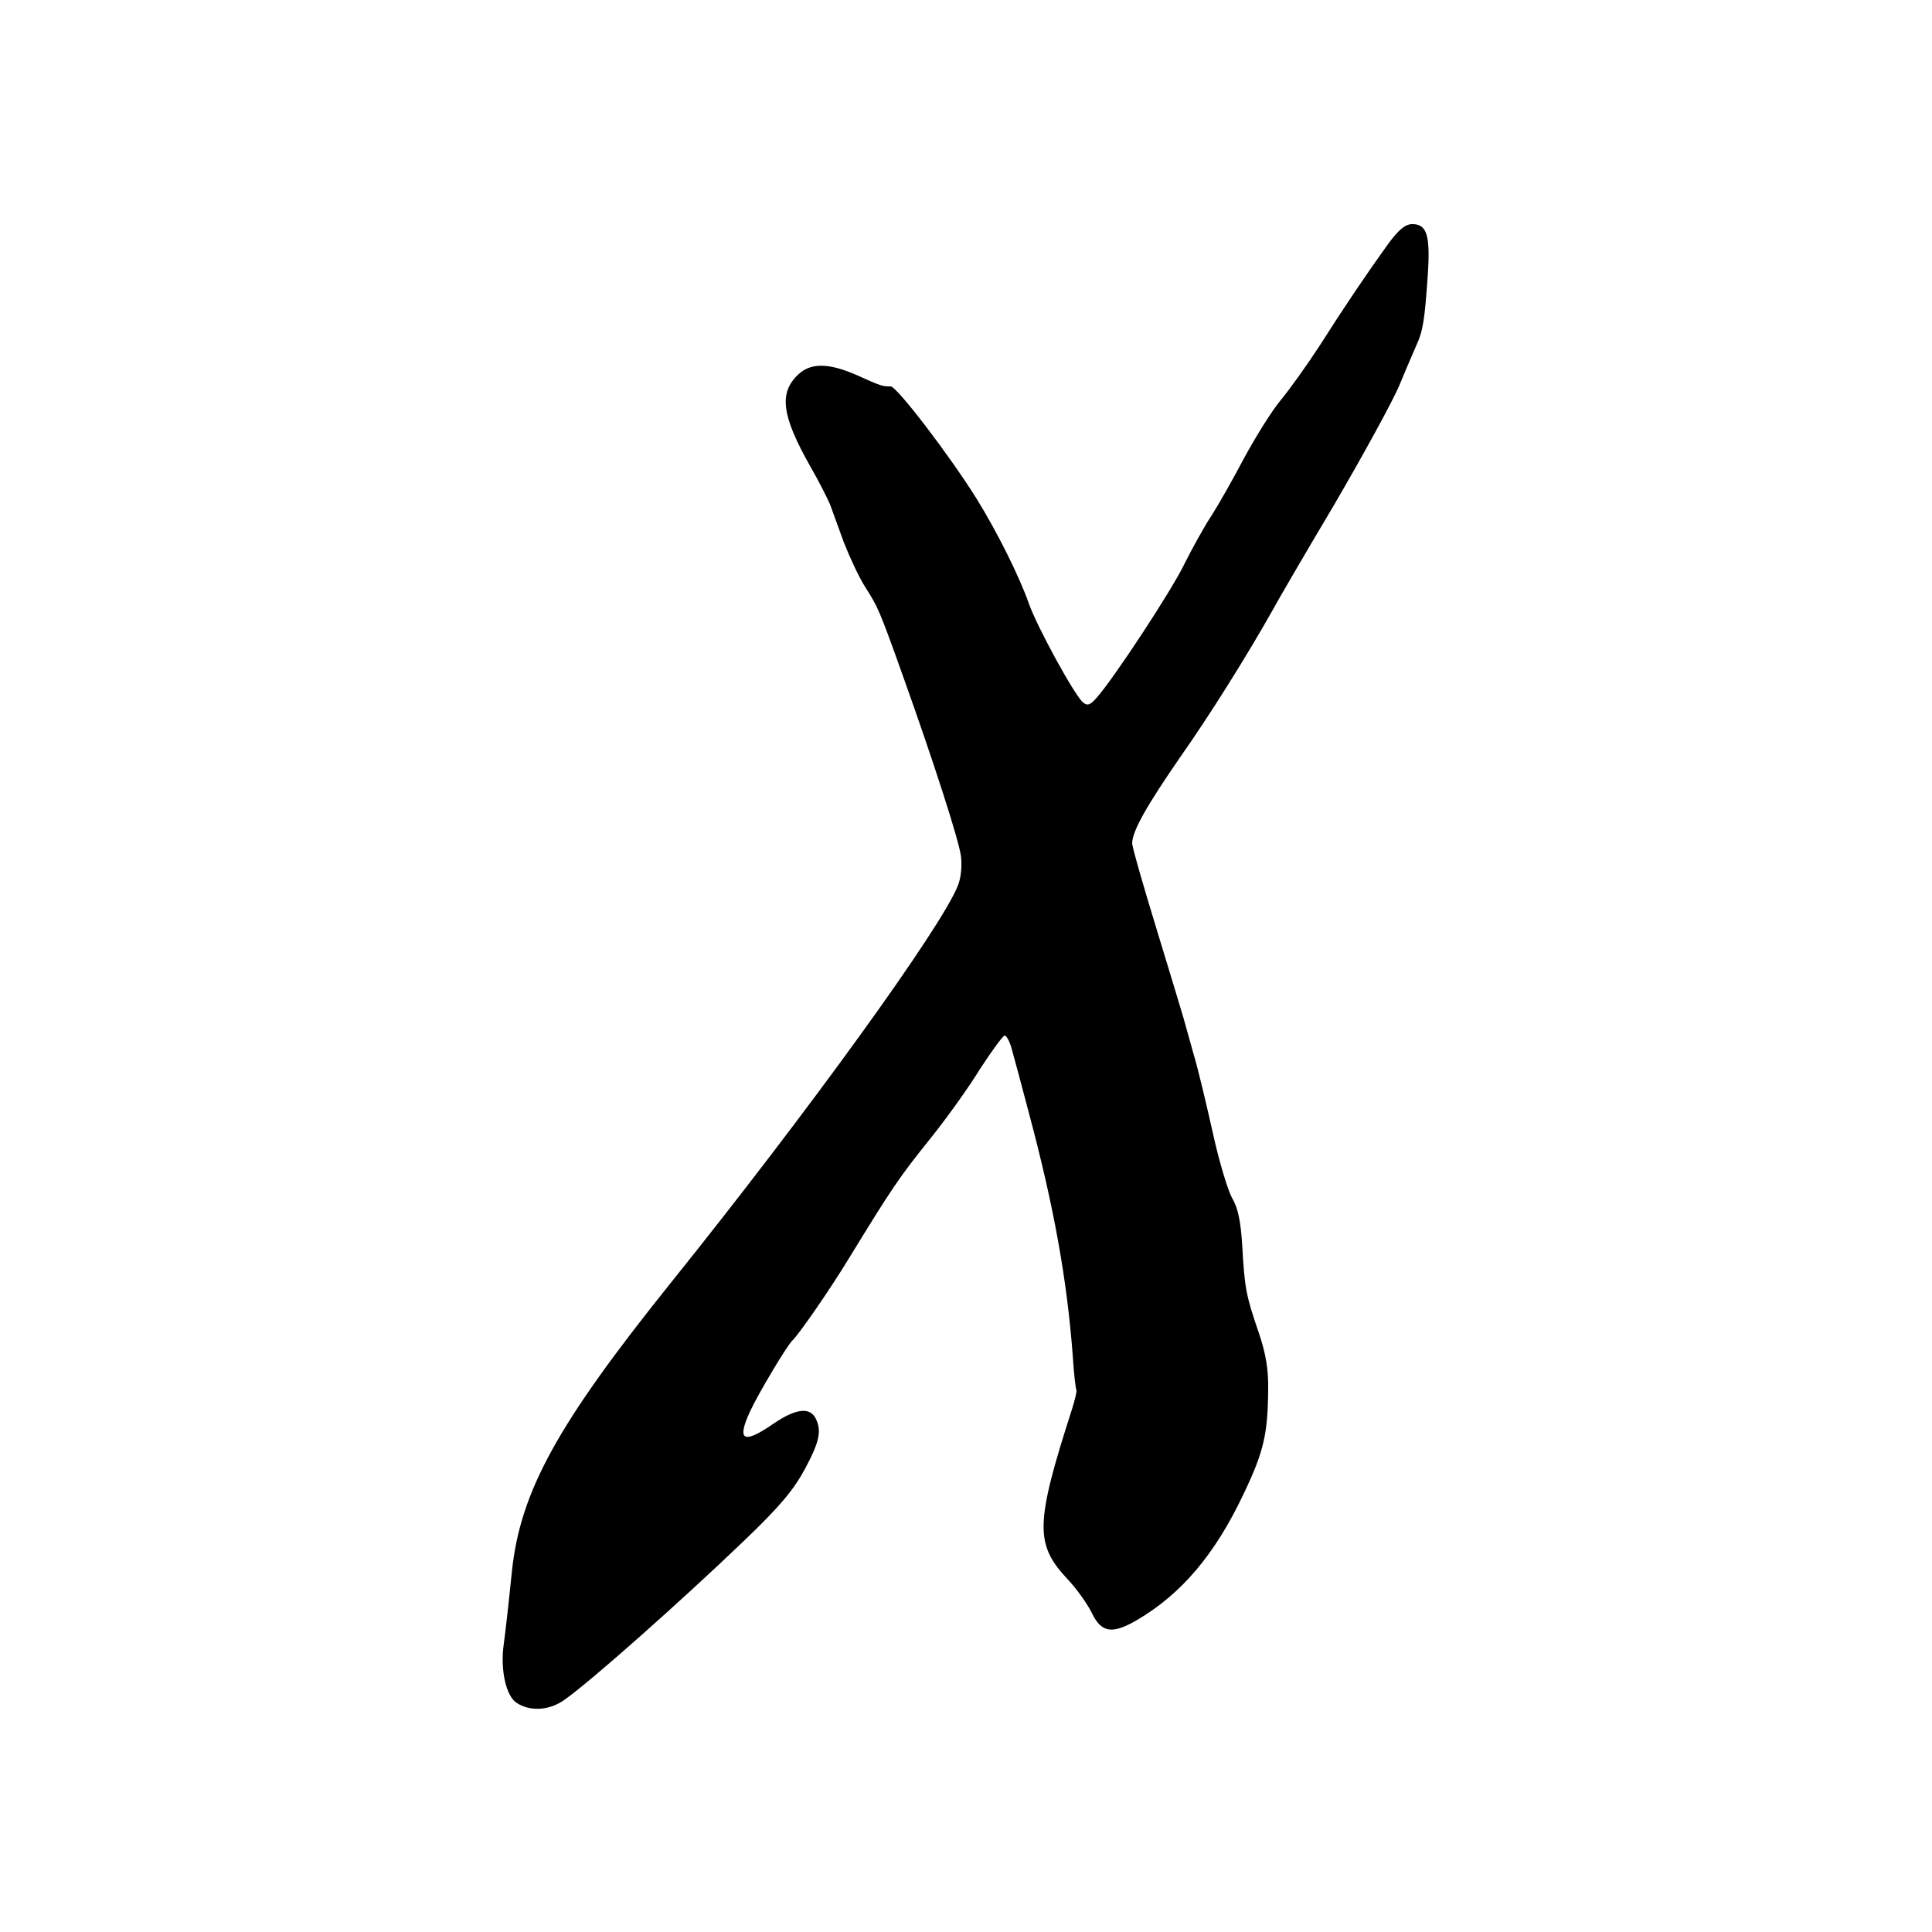 <?xml version="1.0" standalone="no"?>
<!DOCTYPE svg PUBLIC "-//W3C//DTD SVG 20010904//EN"
 "http://www.w3.org/TR/2001/REC-SVG-20010904/DTD/svg10.dtd">
<svg version="1.0" xmlns="http://www.w3.org/2000/svg"
 width="500pt" height="500pt" viewBox="0 0 500 500"
 preserveAspectRatio="xMidYMid meet">
<g transform="translate(0,500) scale(0.1,-0.1)"
fill="#000000" stroke="none">
<path d="M3592 4368 c-54 -75 -111 -159 -177 -263 -32 -49 -77 -112 -100 -140
-23 -27 -65 -95 -95 -150 -29 -55 -67 -122 -85 -150 -18 -27 -49 -83 -69 -123
-34 -71 -187 -303 -229 -349 -16 -18 -23 -20 -34 -11 -22 18 -121 199 -141
258 -24 68 -81 183 -135 270 -70 112 -206 290 -222 290 -22 0 -25 1 -85 28
-74 33 -121 34 -154 3 -51 -48 -43 -107 31 -238 22 -38 44 -82 51 -98 6 -17
22 -61 36 -99 15 -38 39 -90 55 -115 33 -52 36 -57 98 -231 79 -221 144 -422
150 -466 3 -26 0 -56 -8 -76 -43 -109 -388 -586 -743 -1028 -293 -365 -389
-539 -411 -745 -11 -107 -16 -149 -21 -188 -10 -66 5 -136 33 -154 35 -23 85
-20 124 8 68 48 298 252 463 410 95 91 129 132 159 187 39 73 44 100 27 133
-16 28 -52 23 -109 -16 -77 -53 -95 -44 -60 32 20 44 96 171 109 183 17 16 95
128 148 215 112 183 130 209 207 305 42 52 101 134 131 183 31 48 60 87 64 87
5 0 14 -17 19 -37 6 -21 26 -96 45 -168 63 -236 97 -424 112 -620 3 -49 8 -92
10 -93 1 -2 -4 -25 -12 -50 -95 -295 -96 -348 -12 -438 24 -25 52 -65 63 -87
25 -53 53 -57 117 -20 116 68 203 171 277 328 52 109 62 154 63 269 1 51 -6
93 -24 146 -33 96 -37 116 -43 225 -4 65 -11 98 -26 124 -11 19 -34 95 -50
168 -16 72 -38 165 -50 205 -11 40 -23 82 -26 93 -3 11 -34 113 -69 228 -35
114 -64 215 -64 225 1 32 37 96 124 222 76 108 172 261 239 380 10 19 82 143
160 274 77 132 153 271 169 310 16 39 36 85 43 101 18 39 22 67 30 182 7 104
-2 133 -40 133 -18 0 -35 -14 -63 -52z"/>
</g>
</svg>
